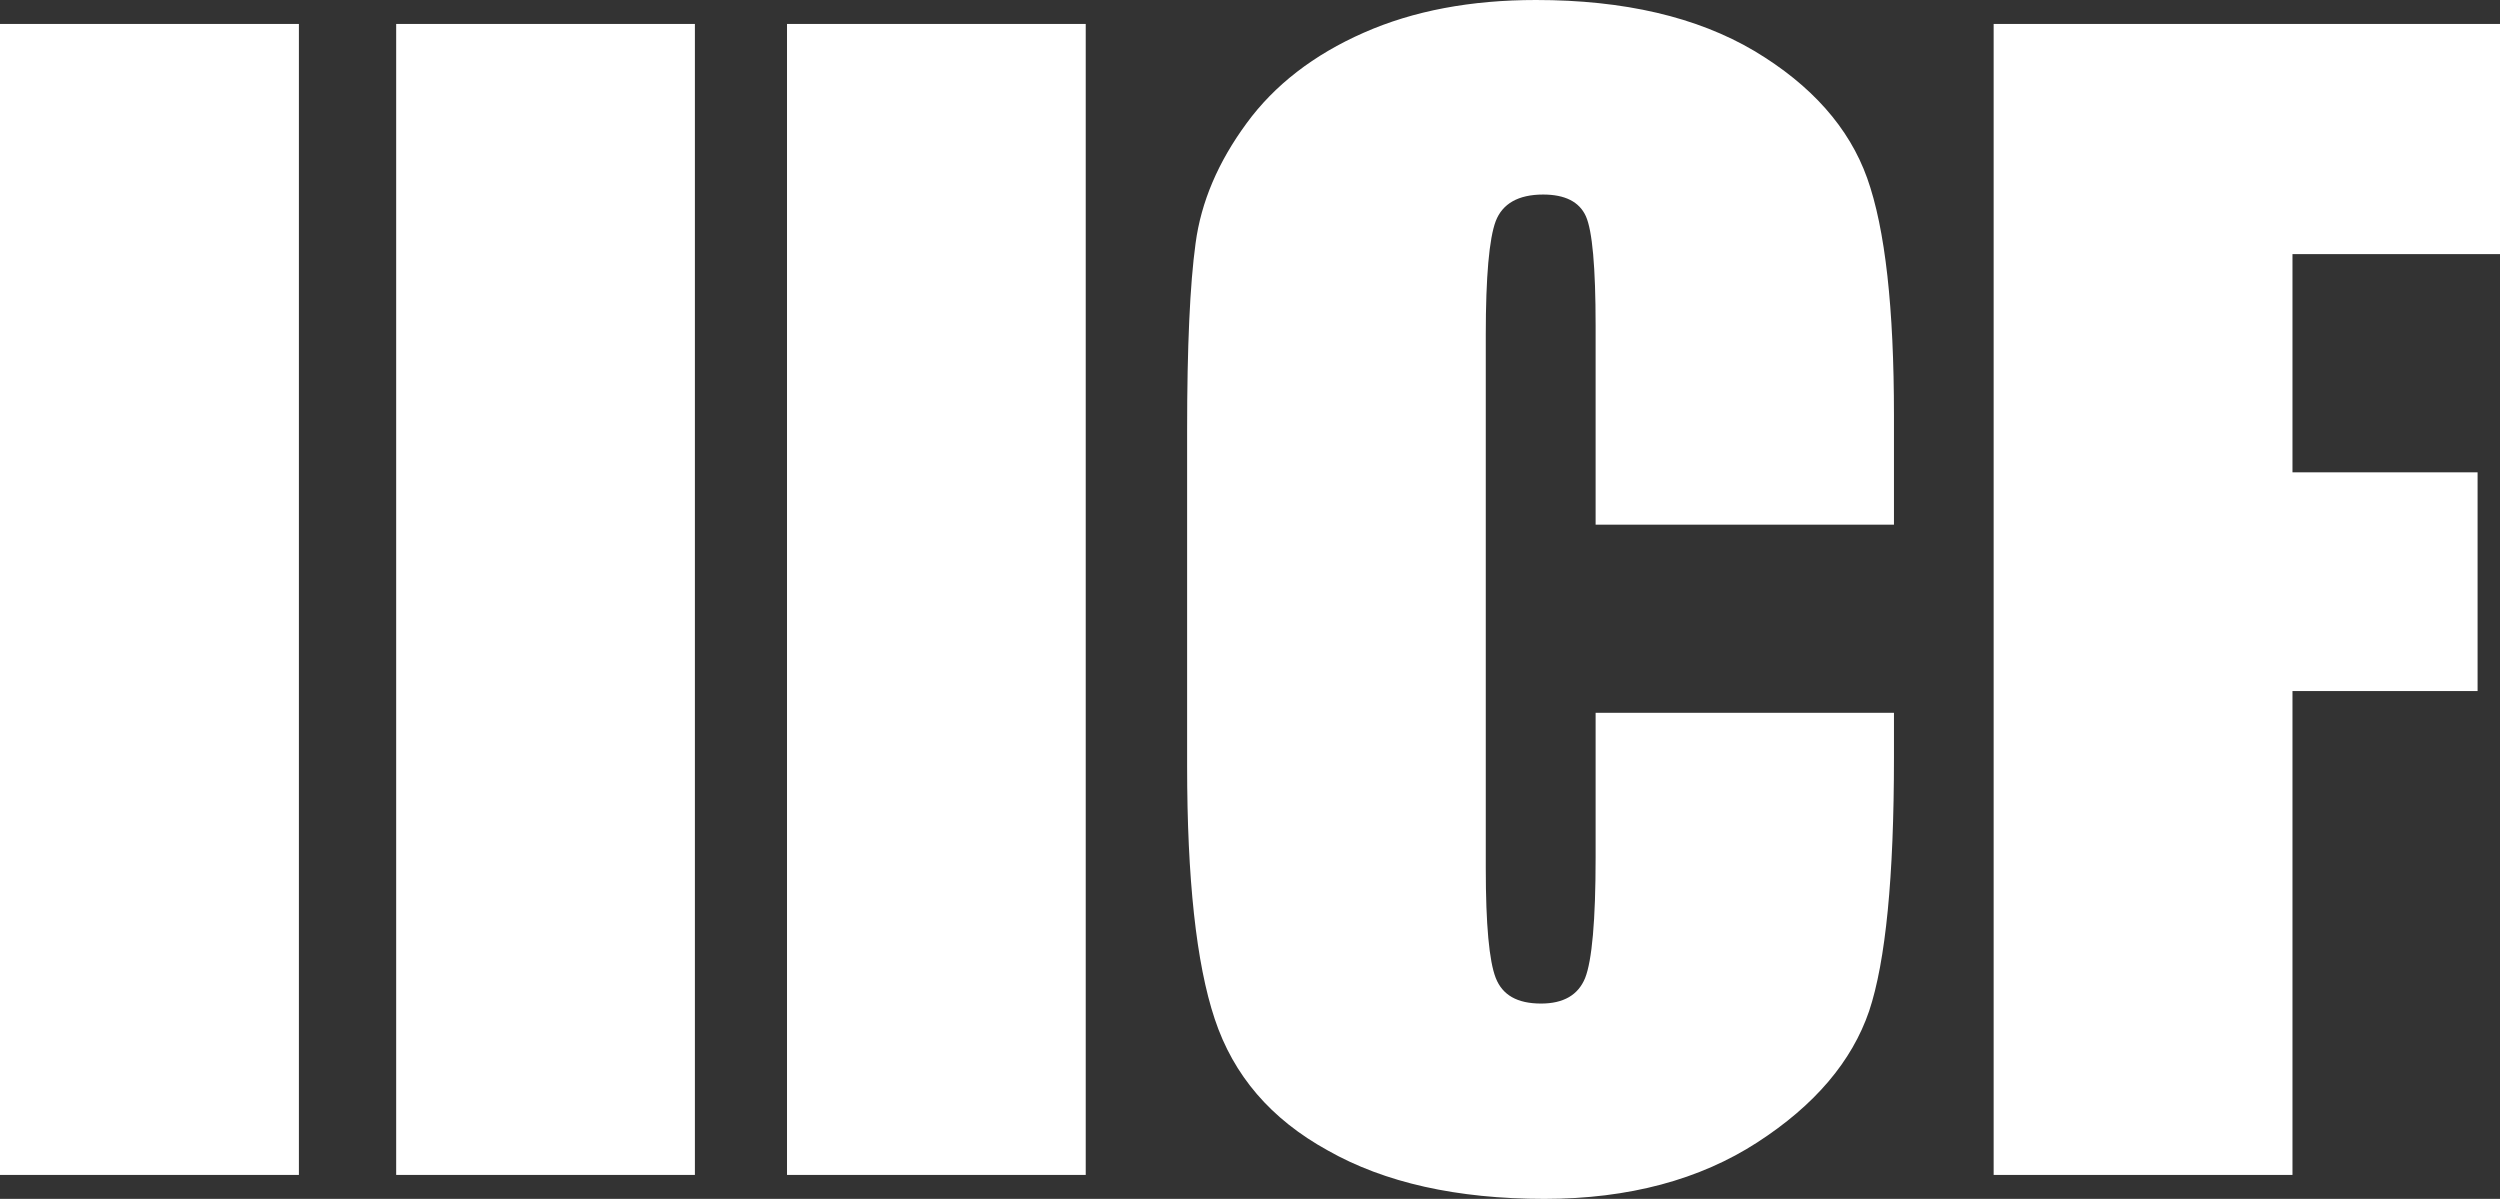 <svg id="图层_1" data-name="图层 1" xmlns="http://www.w3.org/2000/svg" viewBox="0 0 1378.704 661.16"><rect x="0" y="0" width="1378.704" height="661.16" fill="#333333" stroke="none"/><defs><style>.cls-1{fill:#ffffff;}</style></defs><title>仅英文logo</title><rect class="cls-1" y="13.21" width="164.838" height="634.739"/><rect class="cls-1" x="218.486" y="13.21" width="164.735" height="634.739"/><rect class="cls-1" x="434.022" y="13.21" width="164.735" height="634.739"/><path class="cls-1" d="M1044.486,297.125H879.952V187.191c0-32.037-1.818-52.249-5.372-60.172-3.627-7.995-11.551-11.955-23.573-11.955-13.764,0-22.429,5.101-26.128,14.636-3.624,9.608-5.5,30.629-5.5,62.729V486.71c0,31.024,1.876,51.139,5.5,60.406,3.699,9.404,11.821,14.104,24.986,14.104,12.356,0,20.483-4.7,24.311-14.104,3.76-9.535,5.775-31.667,5.775-66.25V400.883H1044.486V425.665q0,98.615-13.7,139.717c-9.467,27.671-29.886,51.848-61.648,72.394-31.7,20.551-70.922,31.161-117.394,31.161q-72.426,0-119.537-26.727c-31.43-17.327-51.98-41.369-62.322-72.529-10.21-30.623-15.211-77.464-15.211-139.453V244.877c0-45.668,1.543-80.188,4.668-102.951,3.056-22.903,12.489-44.863,28.067-66.084,15.384-21.119,37.139-37.909,64.609-50,27.534-12.19,59.301-18.065,95.026-18.065q72.935,0,120.411,28.074c31.569,18.872,52.317,42.34,62.257,70.147,10.007,28.068,14.774,71.721,14.774,130.887Z" transform="translate(0 -7.778)"/><polygon class="cls-1" points="1099.46 13.21 1378.704 13.21 1378.704 140.139 1264.261 140.139 1264.261 260.483 1366.34 260.483 1366.34 381.099 1264.261 381.099 1264.261 647.949 1099.46 647.949 1099.46 13.21"/></svg>